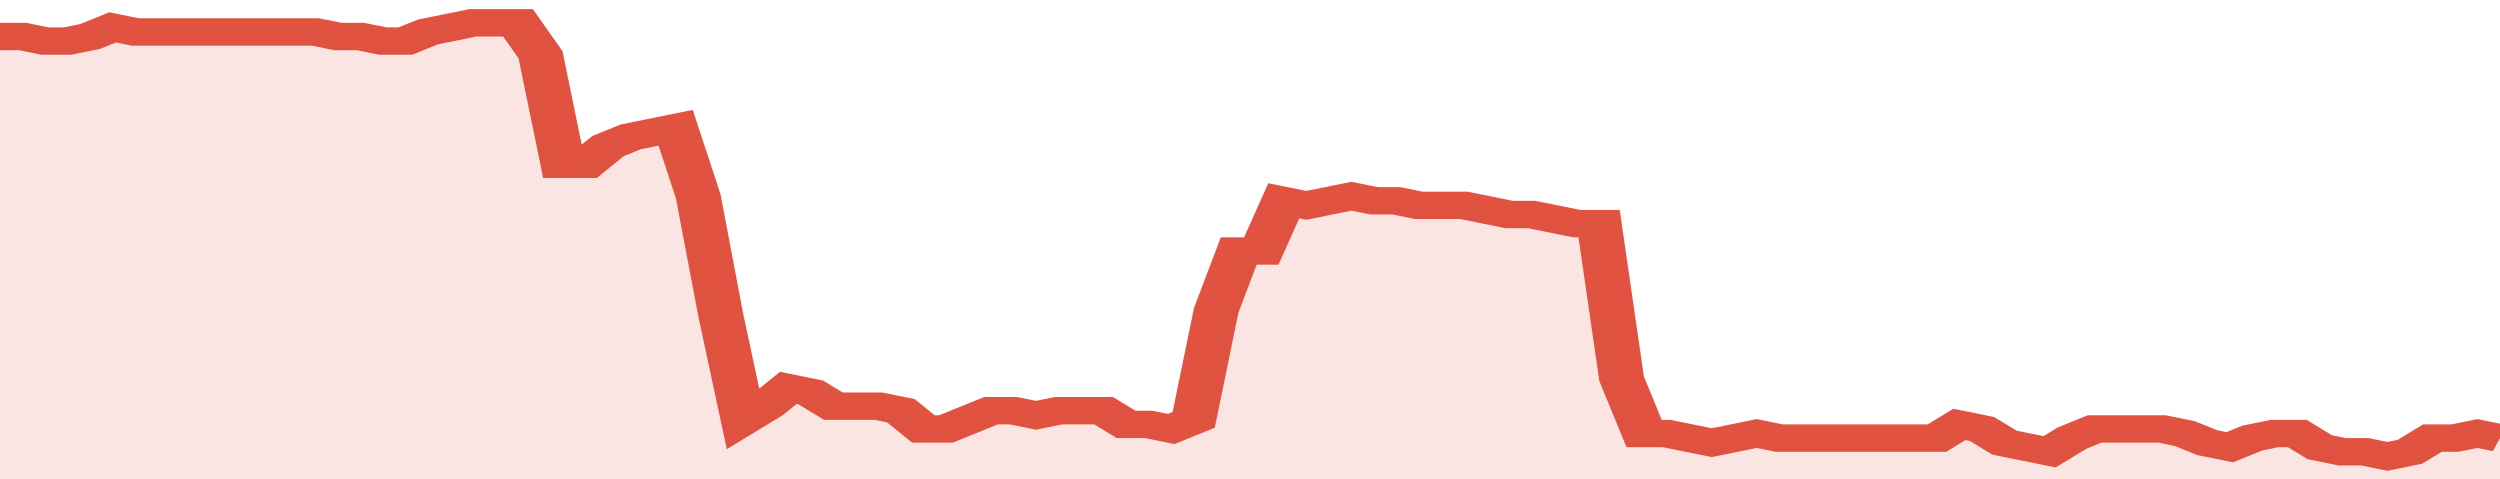 <svg xmlns="http://www.w3.org/2000/svg" viewBox="0 0 333 105" width="120" height="23" preserveAspectRatio="none">
				 <polyline fill="none" stroke="#E15241" stroke-width="6" points="0, 8 3, 8 6, 9 9, 9 12, 8 15, 6 18, 7 21, 7 24, 7 27, 7 30, 7 33, 7 36, 7 39, 7 42, 7 45, 8 48, 8 51, 9 54, 9 57, 7 60, 6 63, 5 66, 5 69, 5 72, 12 75, 36 78, 36 81, 32 84, 30 87, 29 90, 28 93, 43 96, 69 99, 92 102, 89 105, 85 108, 86 111, 89 114, 89 117, 89 120, 90 123, 94 126, 94 129, 92 132, 90 135, 90 138, 91 141, 90 144, 90 147, 90 150, 93 153, 93 156, 94 159, 92 162, 68 165, 55 168, 55 171, 44 174, 45 177, 44 180, 43 183, 44 186, 44 189, 45 192, 45 195, 45 198, 46 201, 47 204, 47 207, 48 210, 49 213, 49 216, 83 219, 95 222, 95 225, 96 228, 97 231, 96 234, 95 237, 96 240, 96 243, 96 246, 96 249, 96 252, 96 255, 96 258, 96 261, 93 264, 94 267, 97 270, 98 273, 99 276, 96 279, 94 282, 94 285, 94 288, 94 291, 95 294, 97 297, 98 300, 96 303, 95 306, 95 309, 98 312, 99 315, 99 318, 100 321, 99 324, 96 327, 96 330, 95 333, 96 333, 96 "> </polyline>
				 <polygon fill="#E15241" opacity="0.15" points="0, 105 0, 8 3, 8 6, 9 9, 9 12, 8 15, 6 18, 7 21, 7 24, 7 27, 7 30, 7 33, 7 36, 7 39, 7 42, 7 45, 8 48, 8 51, 9 54, 9 57, 7 60, 6 63, 5 66, 5 69, 5 72, 12 75, 36 78, 36 81, 32 84, 30 87, 29 90, 28 93, 43 96, 69 99, 92 102, 89 105, 85 108, 86 111, 89 114, 89 117, 89 120, 90 123, 94 126, 94 129, 92 132, 90 135, 90 138, 91 141, 90 144, 90 147, 90 150, 93 153, 93 156, 94 159, 92 162, 68 165, 55 168, 55 171, 44 174, 45 177, 44 180, 43 183, 44 186, 44 189, 45 192, 45 195, 45 198, 46 201, 47 204, 47 207, 48 210, 49 213, 49 216, 83 219, 95 222, 95 225, 96 228, 97 231, 96 234, 95 237, 96 240, 96 243, 96 246, 96 249, 96 252, 96 255, 96 258, 96 261, 93 264, 94 267, 97 270, 98 273, 99 276, 96 279, 94 282, 94 285, 94 288, 94 291, 95 294, 97 297, 98 300, 96 303, 95 306, 95 309, 98 312, 99 315, 99 318, 100 321, 99 324, 96 327, 96 330, 95 333, 96 333, 105 "></polygon>
			</svg>